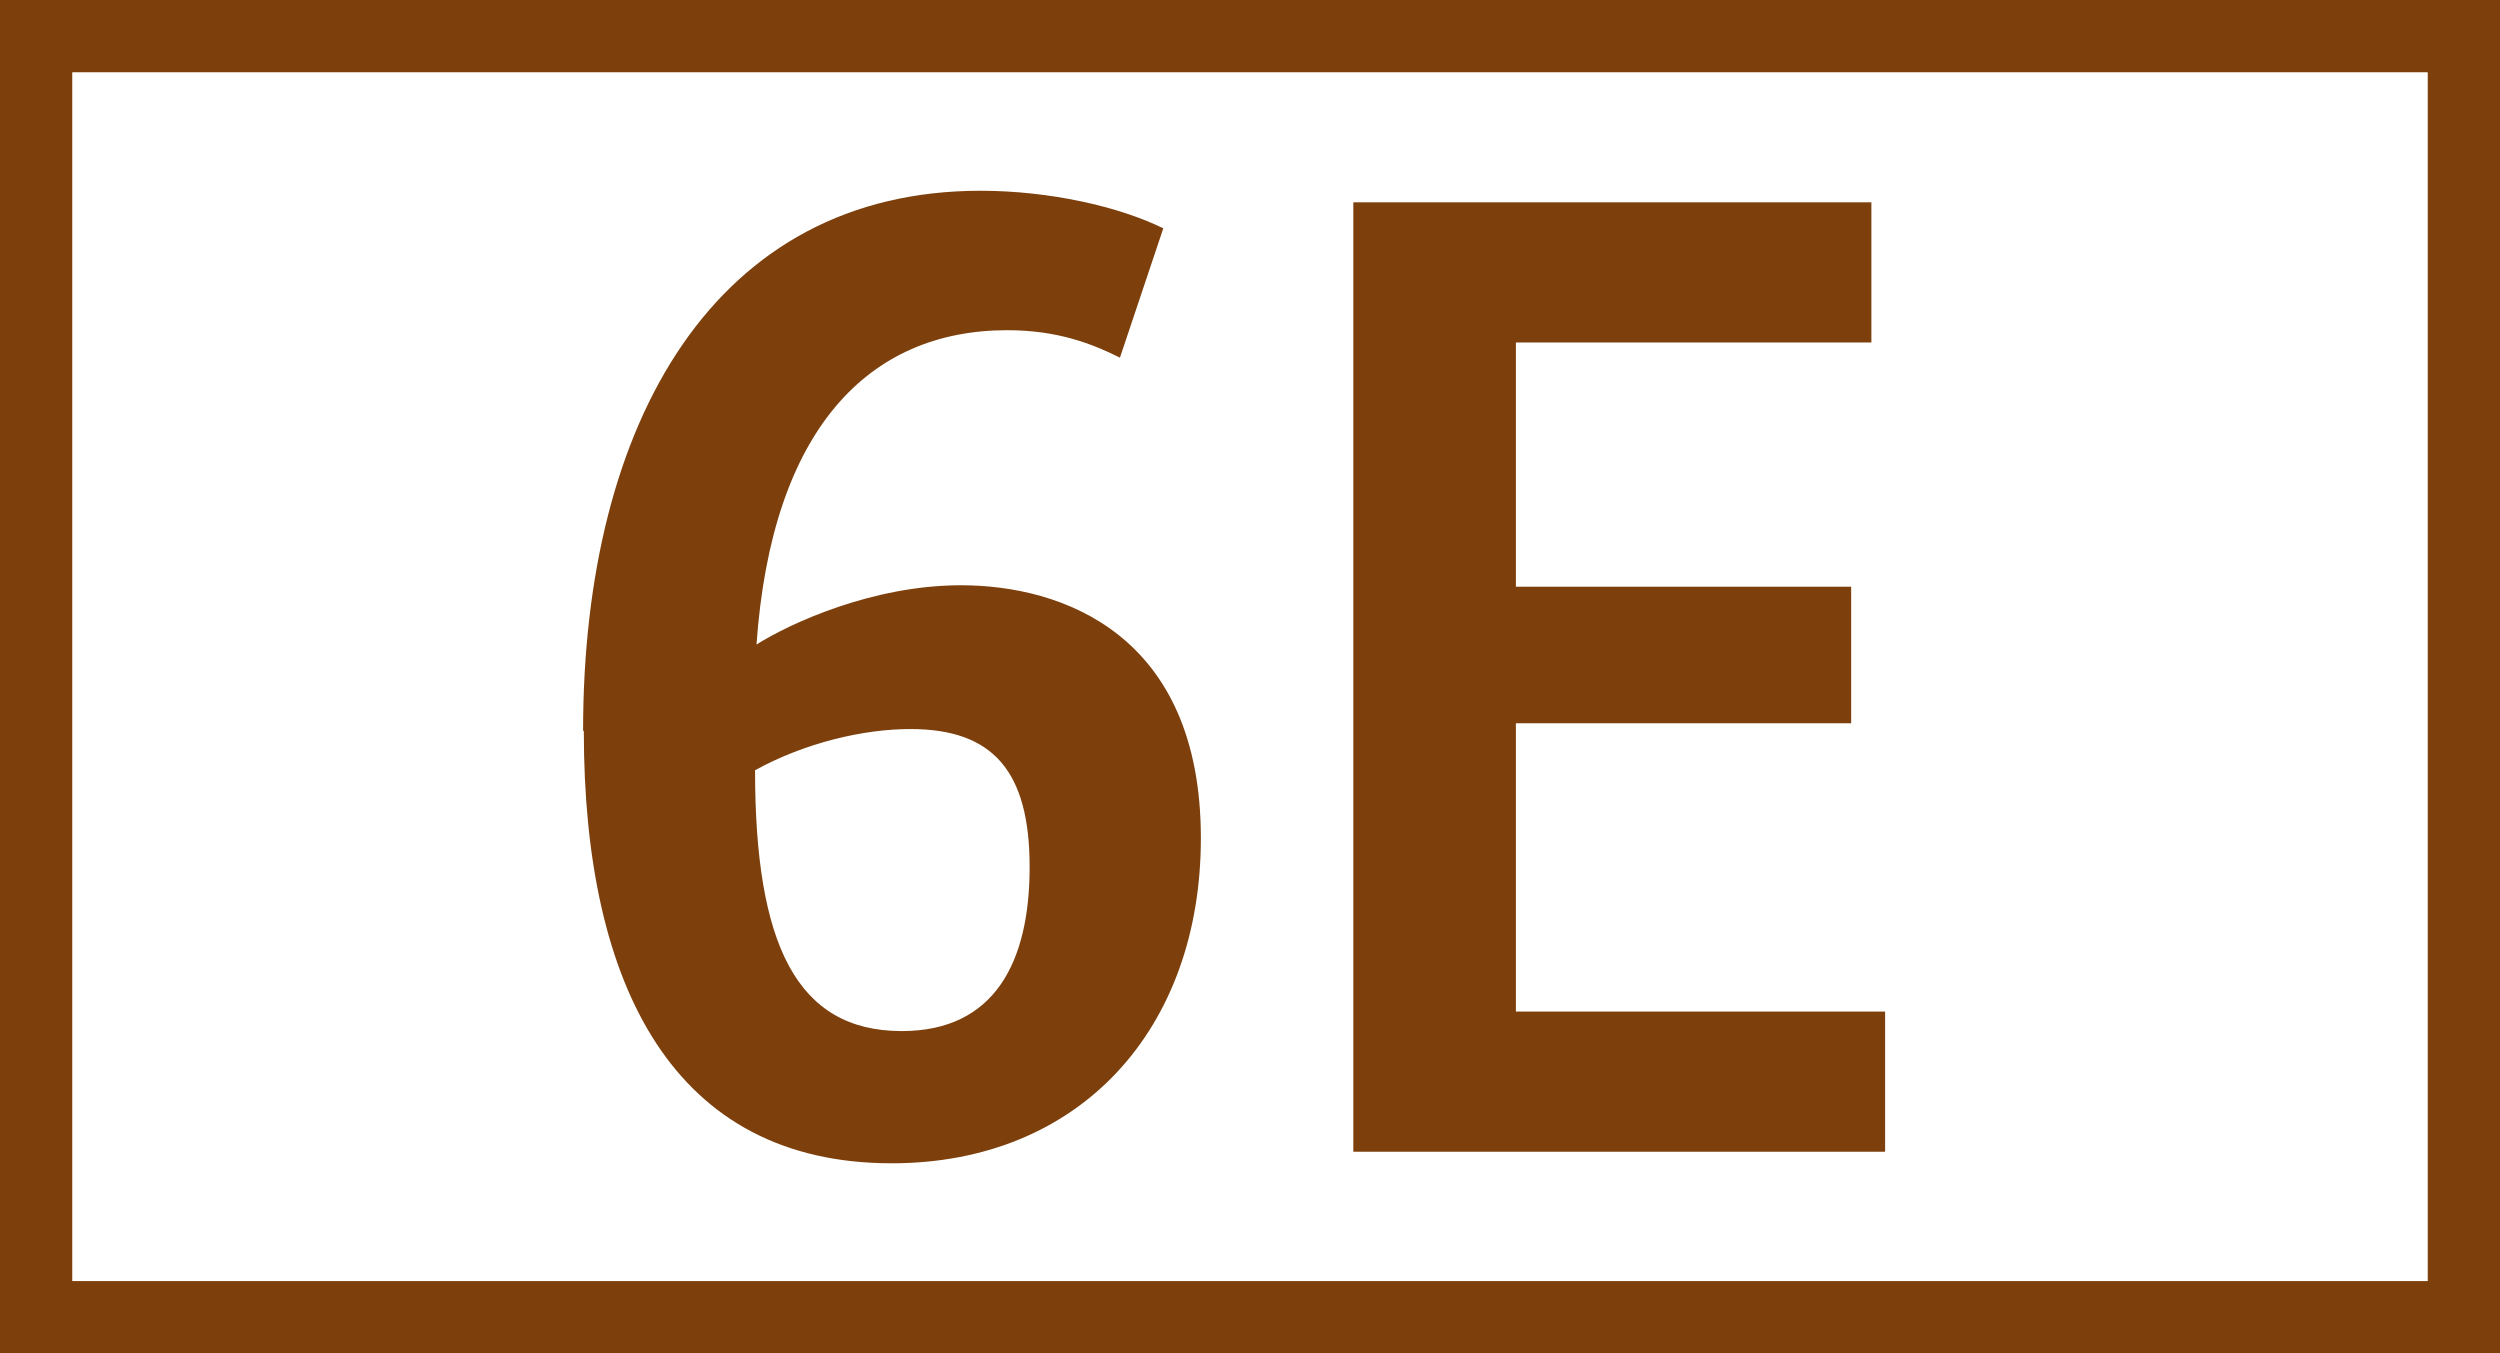 <?xml version="1.0" encoding="UTF-8"?>
<svg id="Calque_1" data-name="Calque 1" xmlns="http://www.w3.org/2000/svg" viewBox="0 0 34.6 18.73">
  <rect x="0" y="0" width="34.6" height="18.73" fill="#808080" stroke="none"/>
  <defs>
    <style>
      .cls-1 {
        isolation: isolate;
      }

      .cls-2 {
        fill: #fff;
      }

      .cls-2, .cls-3 {
        stroke-width: 0px;
      }

      .cls-3 {
        fill: #7d400d;
      }

      .cls-4 {
        fill: none;
        stroke: #7d400d;
        stroke-miterlimit: 10;
      }
    </style>
  </defs>
  <g class="cls-1">
    <g>
      <rect class="cls-2" x=".5" y=".5" width="33.6" height="17.73"/>
      <rect class="cls-4" x=".5" y=".5" width="33.6" height="17.73"/>
      <path class="cls-3" d="M14.25,12c0-1.32-.5-1.91-1.65-1.91-.65,0-1.46.19-2.15.57,0,2.4.57,3.61,2.03,3.61,1.29,0,1.77-.96,1.77-2.27M8.07,10.11c0-4.29,1.84-7.47,5.5-7.47.96,0,1.92.22,2.53.52l-.6,1.79c-.38-.19-.86-.38-1.56-.38-1.92,0-3.26,1.37-3.47,4.35.46-.29,1.6-.82,2.83-.82,1.39,0,3.32.67,3.32,3.5,0,2.64-1.67,4.5-4.28,4.5-3.01,0-4.26-2.44-4.26-5.98"/>
      <polygon class="cls-3" points="18.73 2.8 25.9 2.8 25.9 4.74 20.98 4.74 20.98 8.12 25.62 8.12 25.62 10.01 20.98 10.01 20.98 14 26.09 14 26.09 15.94 18.73 15.94 18.73 2.8"/>
    </g>
  </g>
</svg>